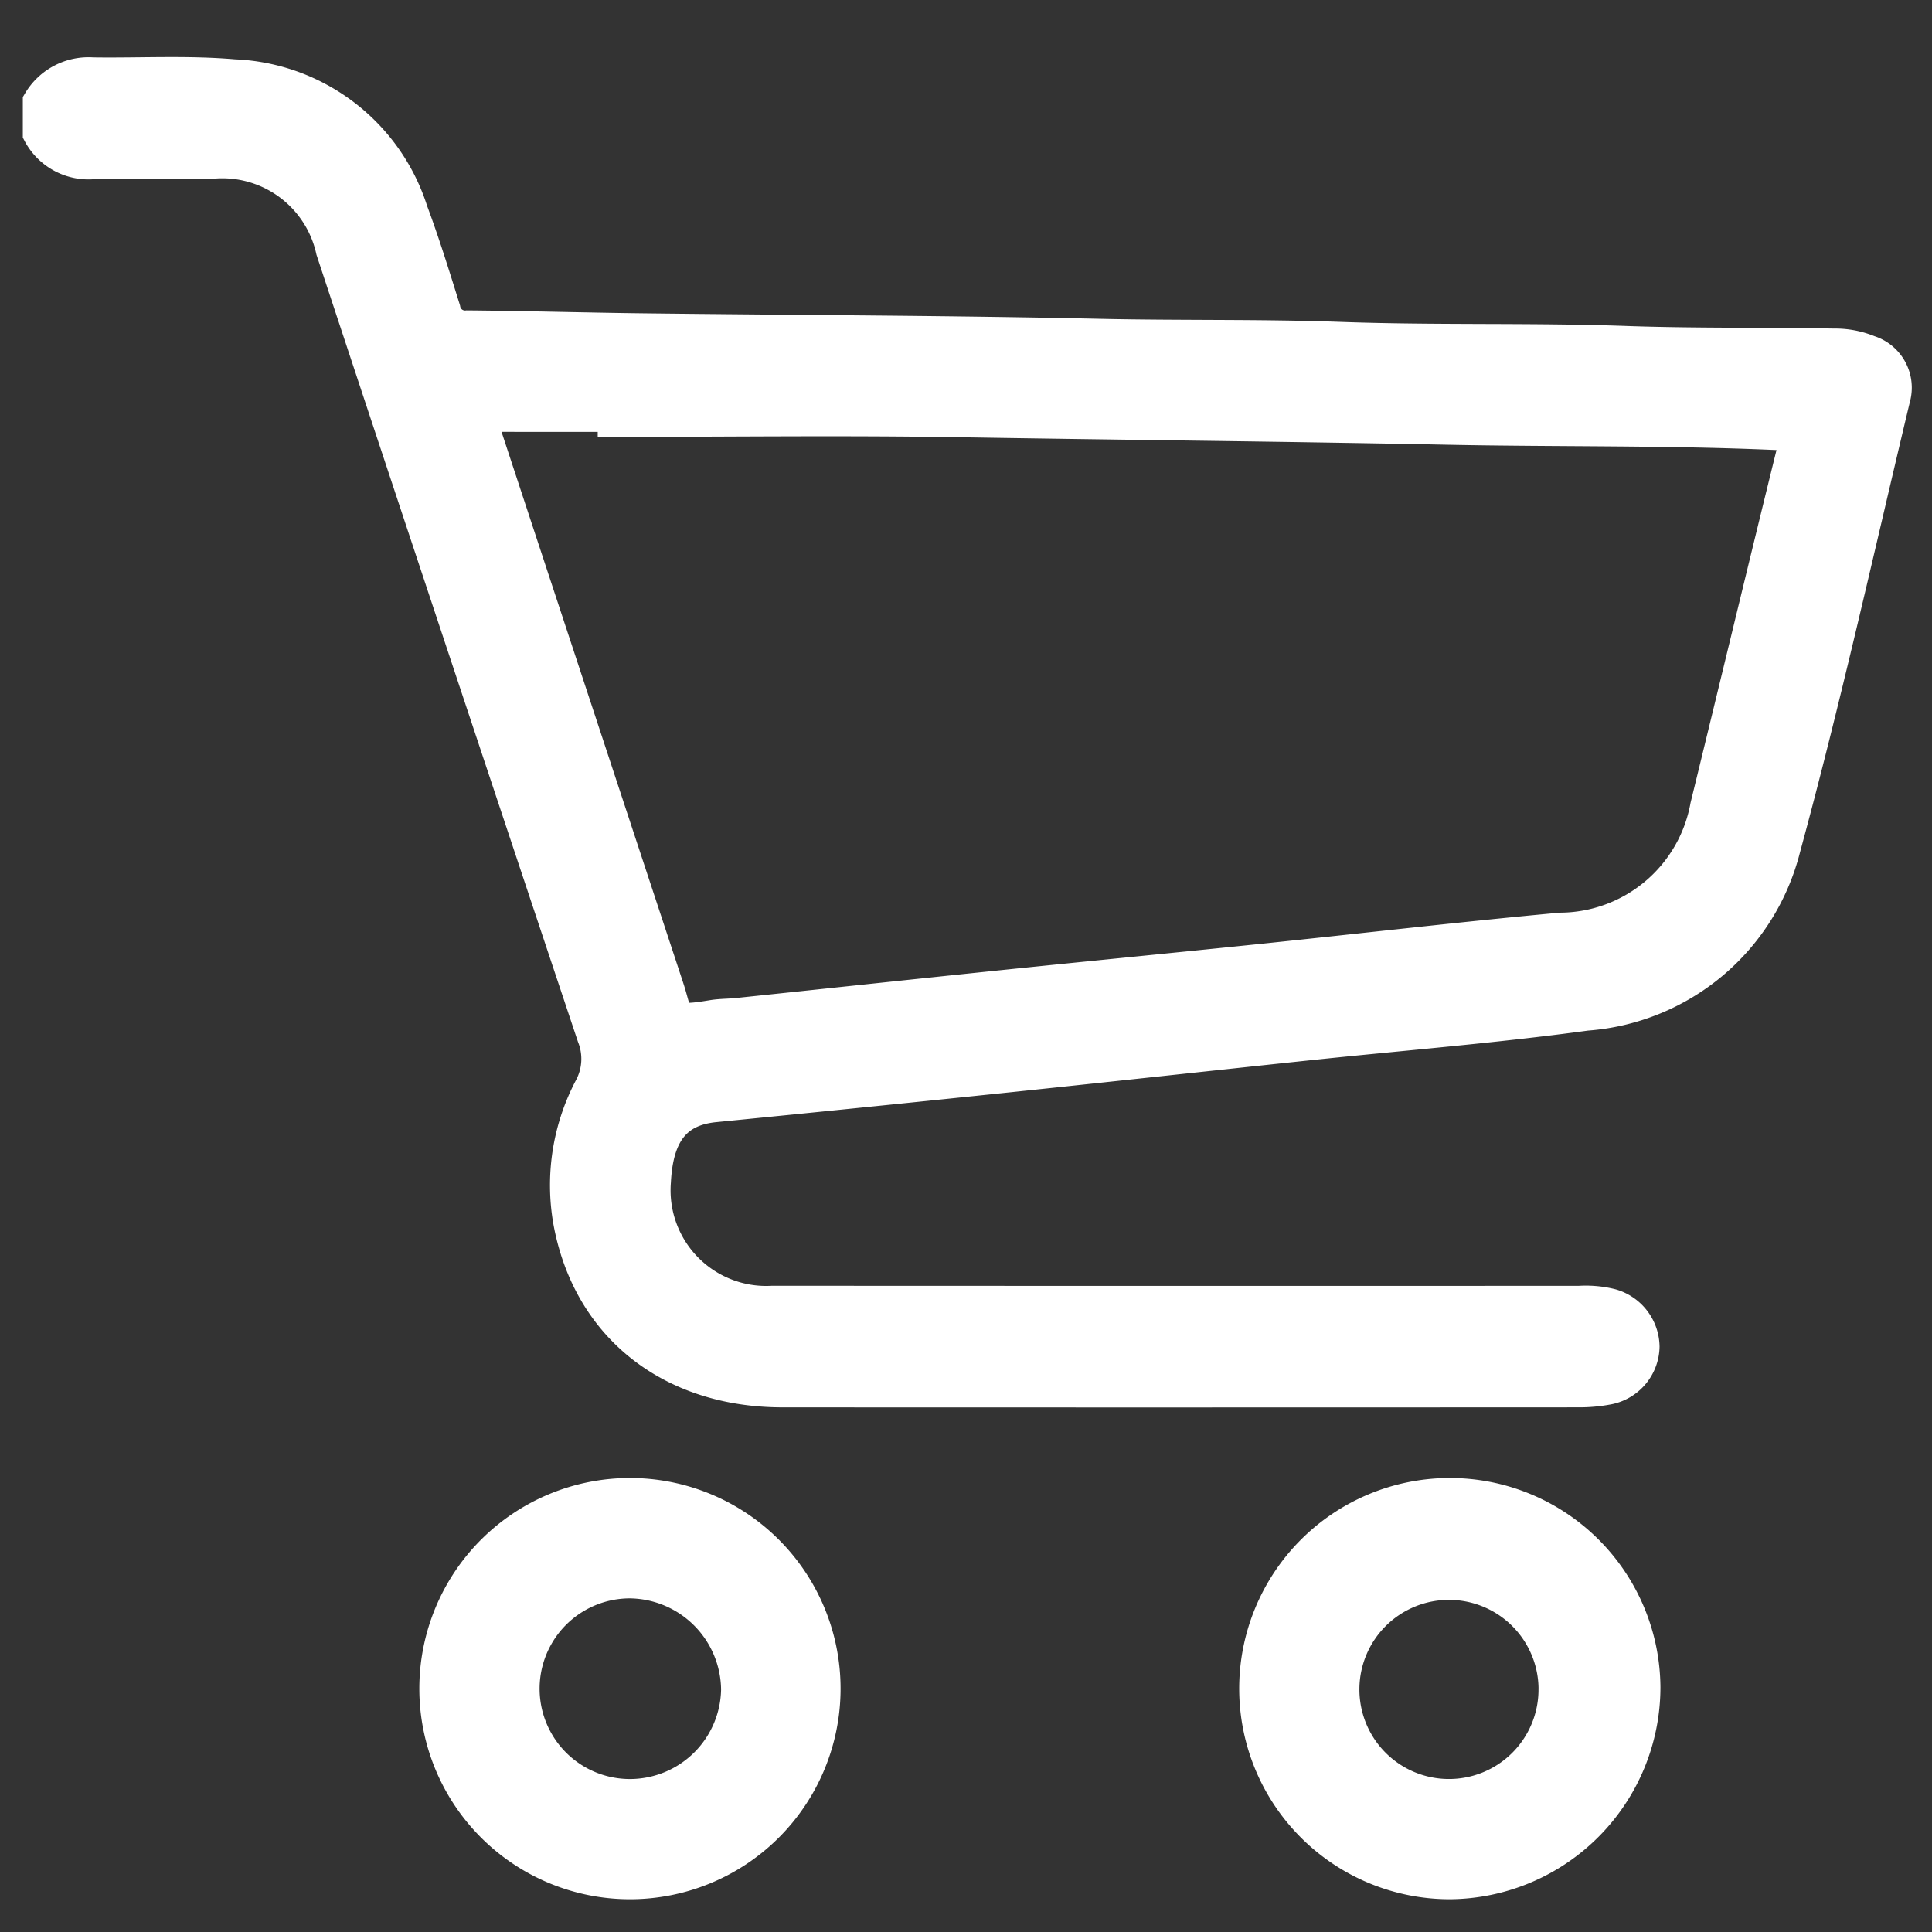 <svg xmlns="http://www.w3.org/2000/svg" id="Layer_1" data-name="Layer 1" viewBox="0 0 64 64"><rect x="0" y="0" width="64" height="64" fill="#333333" stroke="none"/><defs fill="#000000"><style>.cls-1{fill:#ffffff;stroke:#ffffff;}.cls-1,.cls-2{stroke-miterlimit:10;}.cls-2{fill:#ffffff;stroke:#ffffff;}</style></defs><title>buying</title><path class="cls-1" d="M1.256,3.353a1.948,1.948,0,0,1,1.819-.952c1.56.022,3.122-.071,4.681.063a6.489,6.489,0,0,1,5.921,4.523c.399,1.068.734,2.16,1.075,3.248a.663.663,0,0,0,.725.547c1.961.017,3.922.075,5.883.098,5.024.06,10.05.07,15.073.181,2.662.059,5.325.007,7.986.103,3.142.113,6.287.024,9.427.134,2.302.081,4.604.043,6.905.086a2.967,2.967,0,0,1,1.171.222,1.296,1.296,0,0,1,.859,1.592c-1.19,4.981-2.296,9.985-3.641,14.923a7.353,7.353,0,0,1-6.587,5.521c-3.089.421-6.201.666-9.303.994-3.241.343-6.48.699-9.721,1.038q-4.921.514-9.846,1c-1.261.123-1.876.87-1.958,2.465A3.668,3.668,0,0,0,25.585,43.093q13.365.007,26.729.002a3.53,3.53,0,0,1,1.071.097,1.499,1.499,0,0,1,1.09,1.418,1.479,1.479,0,0,1-1.173,1.415,5.097,5.097,0,0,1-1.013.095q-13.184.007-26.369.001c-3.729-.004-6.449-2.162-7.092-5.635A6.959,6.959,0,0,1,19.53,36a1.987,1.987,0,0,0,.087-1.656q-4.346-13.011-8.65-26.036A3.69,3.69,0,0,0,7,5.424c-1.281-.001-2.563-.017-3.844.006A1.895,1.895,0,0,1,1.256,4.434ZM20.3,13.972l-0-.165q-1.802,0-3.603-.001c-.772-.001-.775-.002-.536.723q2.996,9.093,5.996,18.185c.331,1.0.093,1.134,1.44.912.275-.045.559-.039.837-.068,2.883-.302,5.764-.612,8.648-.91,2.903-.3,5.808-.582,8.711-.882,3.301-.342,6.597-.728,9.901-1.033A4.913,4.913,0,0,0,56.491,26.698c.951-3.886,1.883-7.776,2.841-11.66.12-.485.013-.608-.491-.63-3.62-.16-7.244-.102-10.865-.175-5.422-.109-10.846-.16-16.269-.25C27.906,13.921,24.103,13.972,20.3,13.972Z" fill="#000000"/><path class="cls-2" d="M48.035,62.415a6.477,6.477,0,1,1,6.469-6.522A6.53,6.53,0,0,1,48.035,62.415Zm3.431-6.422a3.467,3.467,0,1,0-3.5,3.439A3.466,3.466,0,0,0,51.465,55.993Z" fill="#000000"/><path class="cls-2" d="M20.858,62.415a6.477,6.477,0,0,1,.02-12.954,6.477,6.477,0,1,1-.02,12.954Zm.017-2.982a3.523,3.523,0,0,0,3.512-3.464,3.56,3.56,0,0,0-3.527-3.521,3.492,3.492,0,0,0,.015,6.985Z" fill="#000000"/></svg>